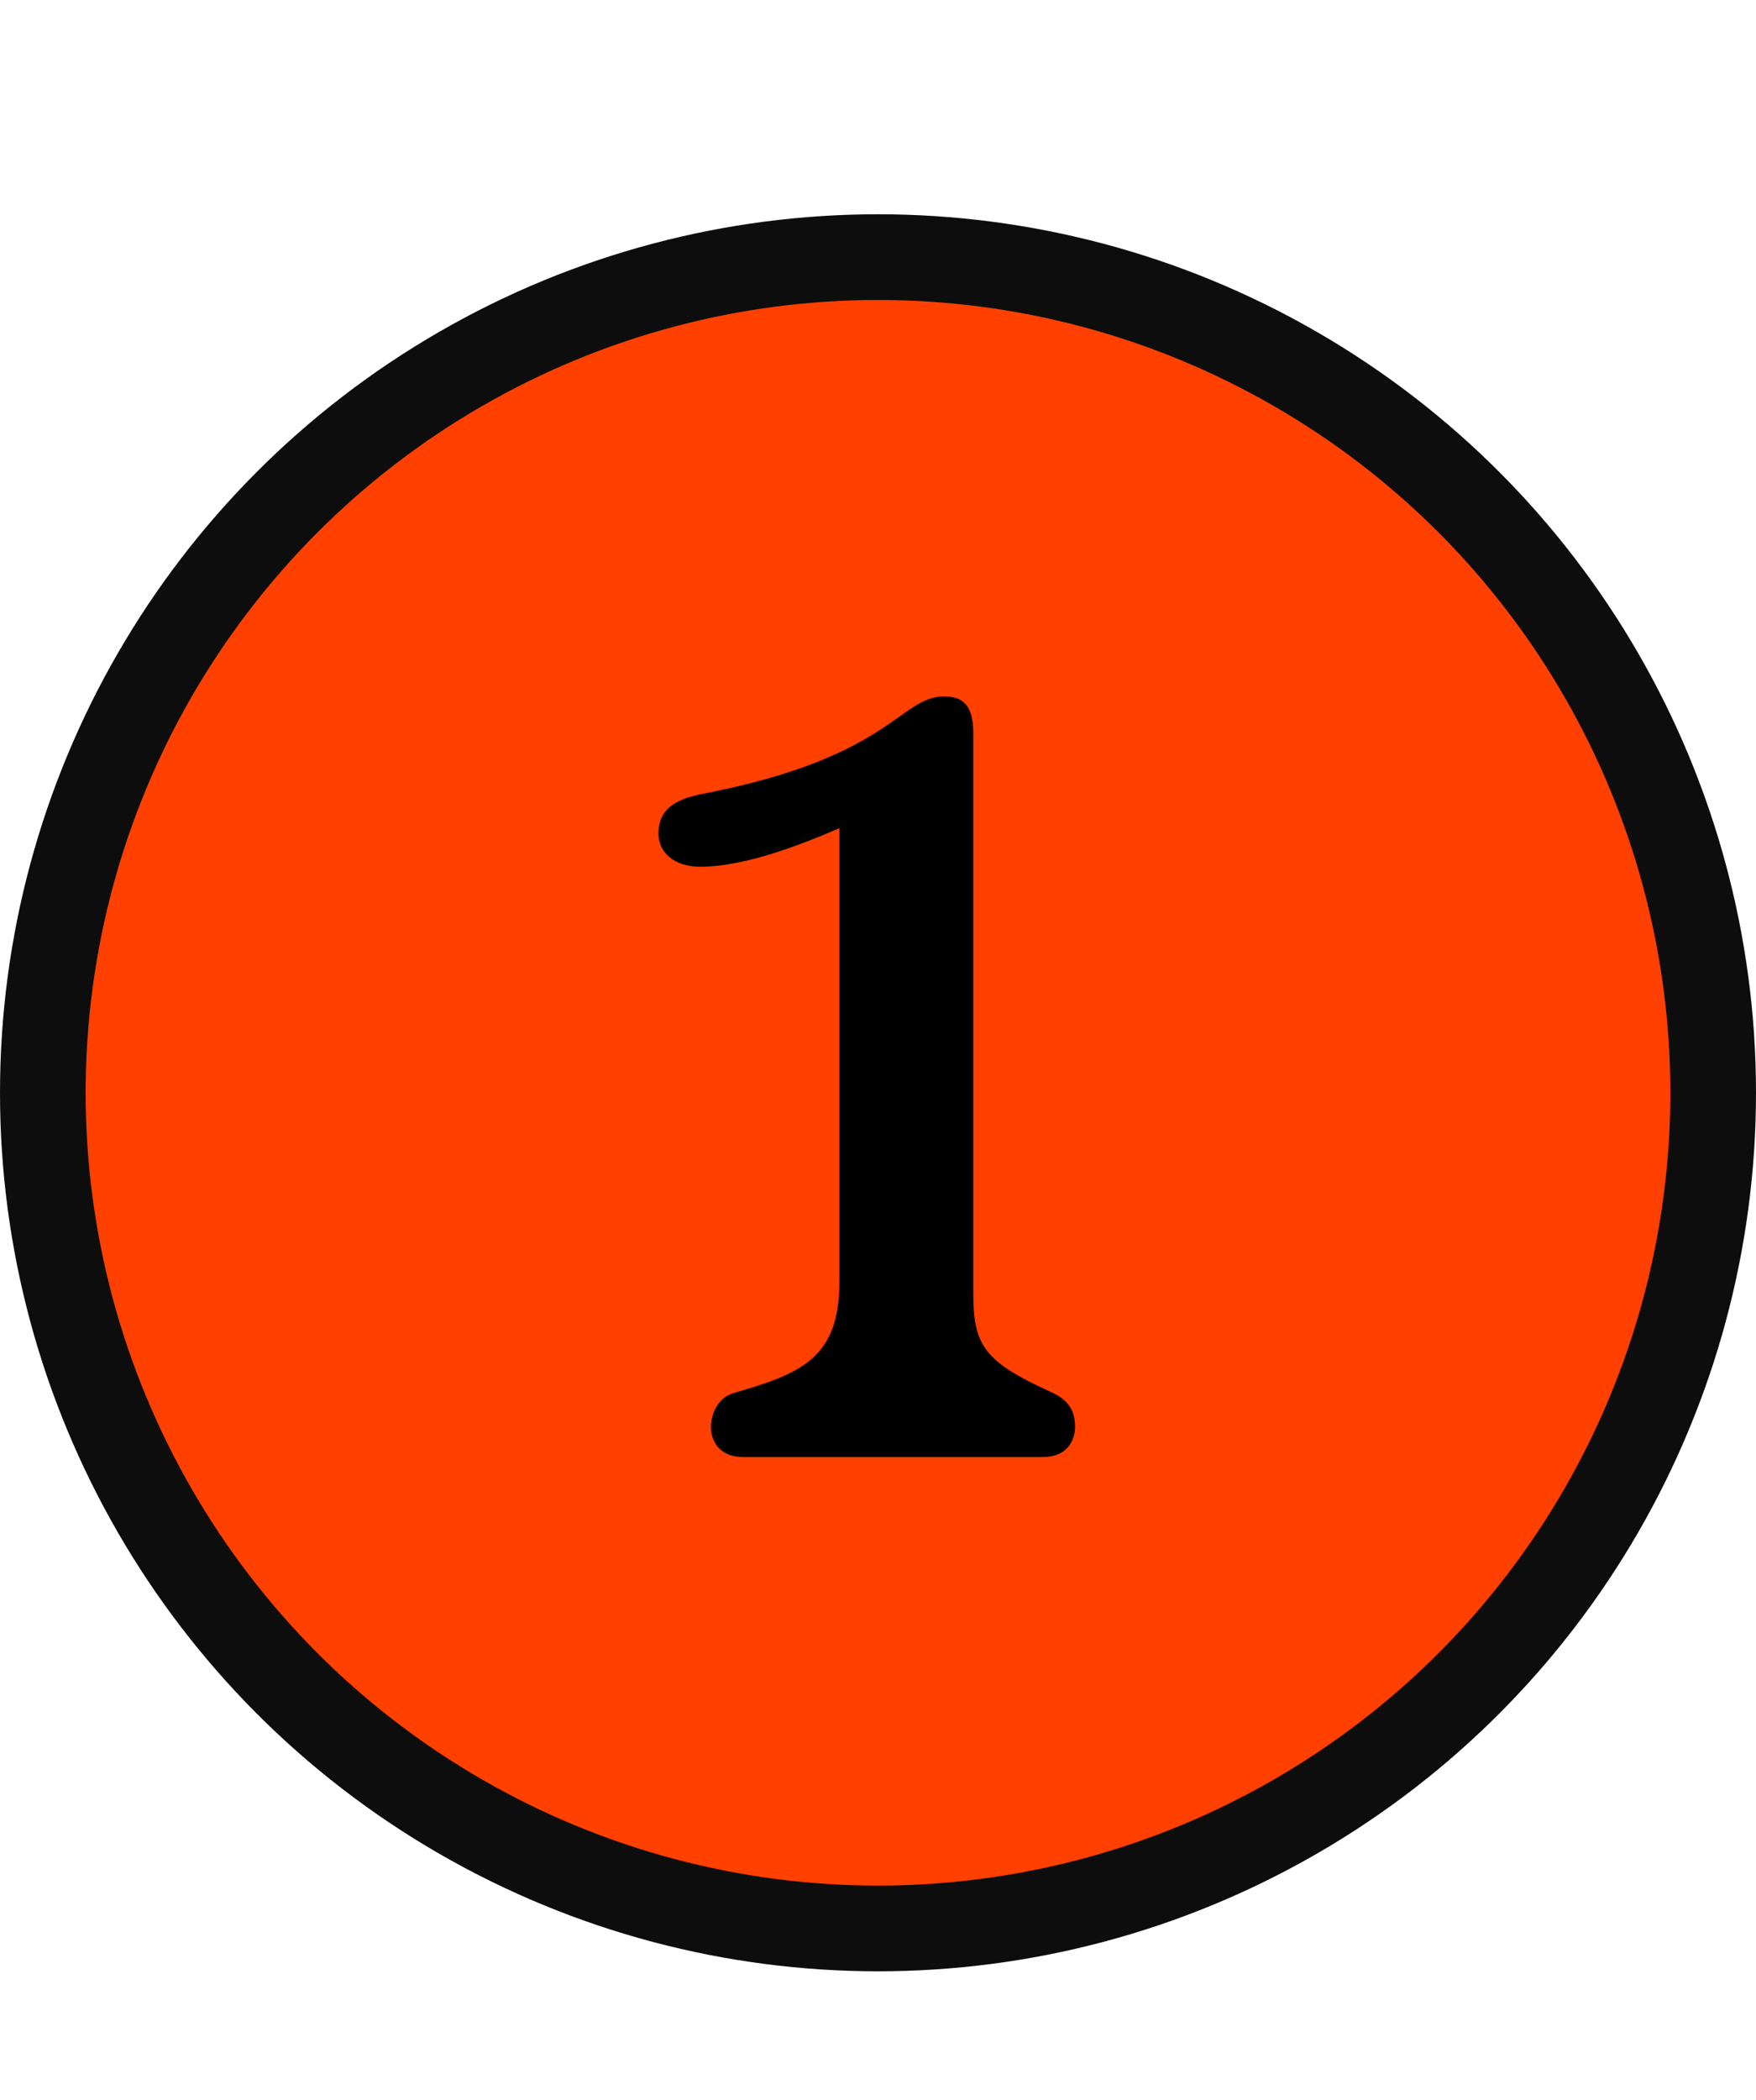 <svg width="82" height="98" viewBox="0 0 82 98" fill="none" xmlns="http://www.w3.org/2000/svg">
<circle cx="41" cy="51" r="39" fill="#FF4000" stroke="#0D0D0D" stroke-width="4"/>
<path d="M34.7 68C33.55 68 33.2 67.2 33.2 66.6C33.2 65.95 33.55 65.2 34.3 65C37.4 64.1 39.2 63.4 39.2 59.8V38.65C37 39.6 34.6 40.45 32.7 40.45C31.5 40.45 30.75 39.8 30.75 38.9C30.75 37.75 31.55 37.3 32.8 37.05C41.65 35.35 42 32.5 44.1 32.5C45.15 32.5 45.45 33.15 45.45 34.25V60.35C45.45 62.8 45.95 63.55 49.15 65C50 65.4 50.2 65.95 50.2 66.6C50.2 67.2 49.85 68 48.7 68H34.7Z" fill="black"/>
</svg>
